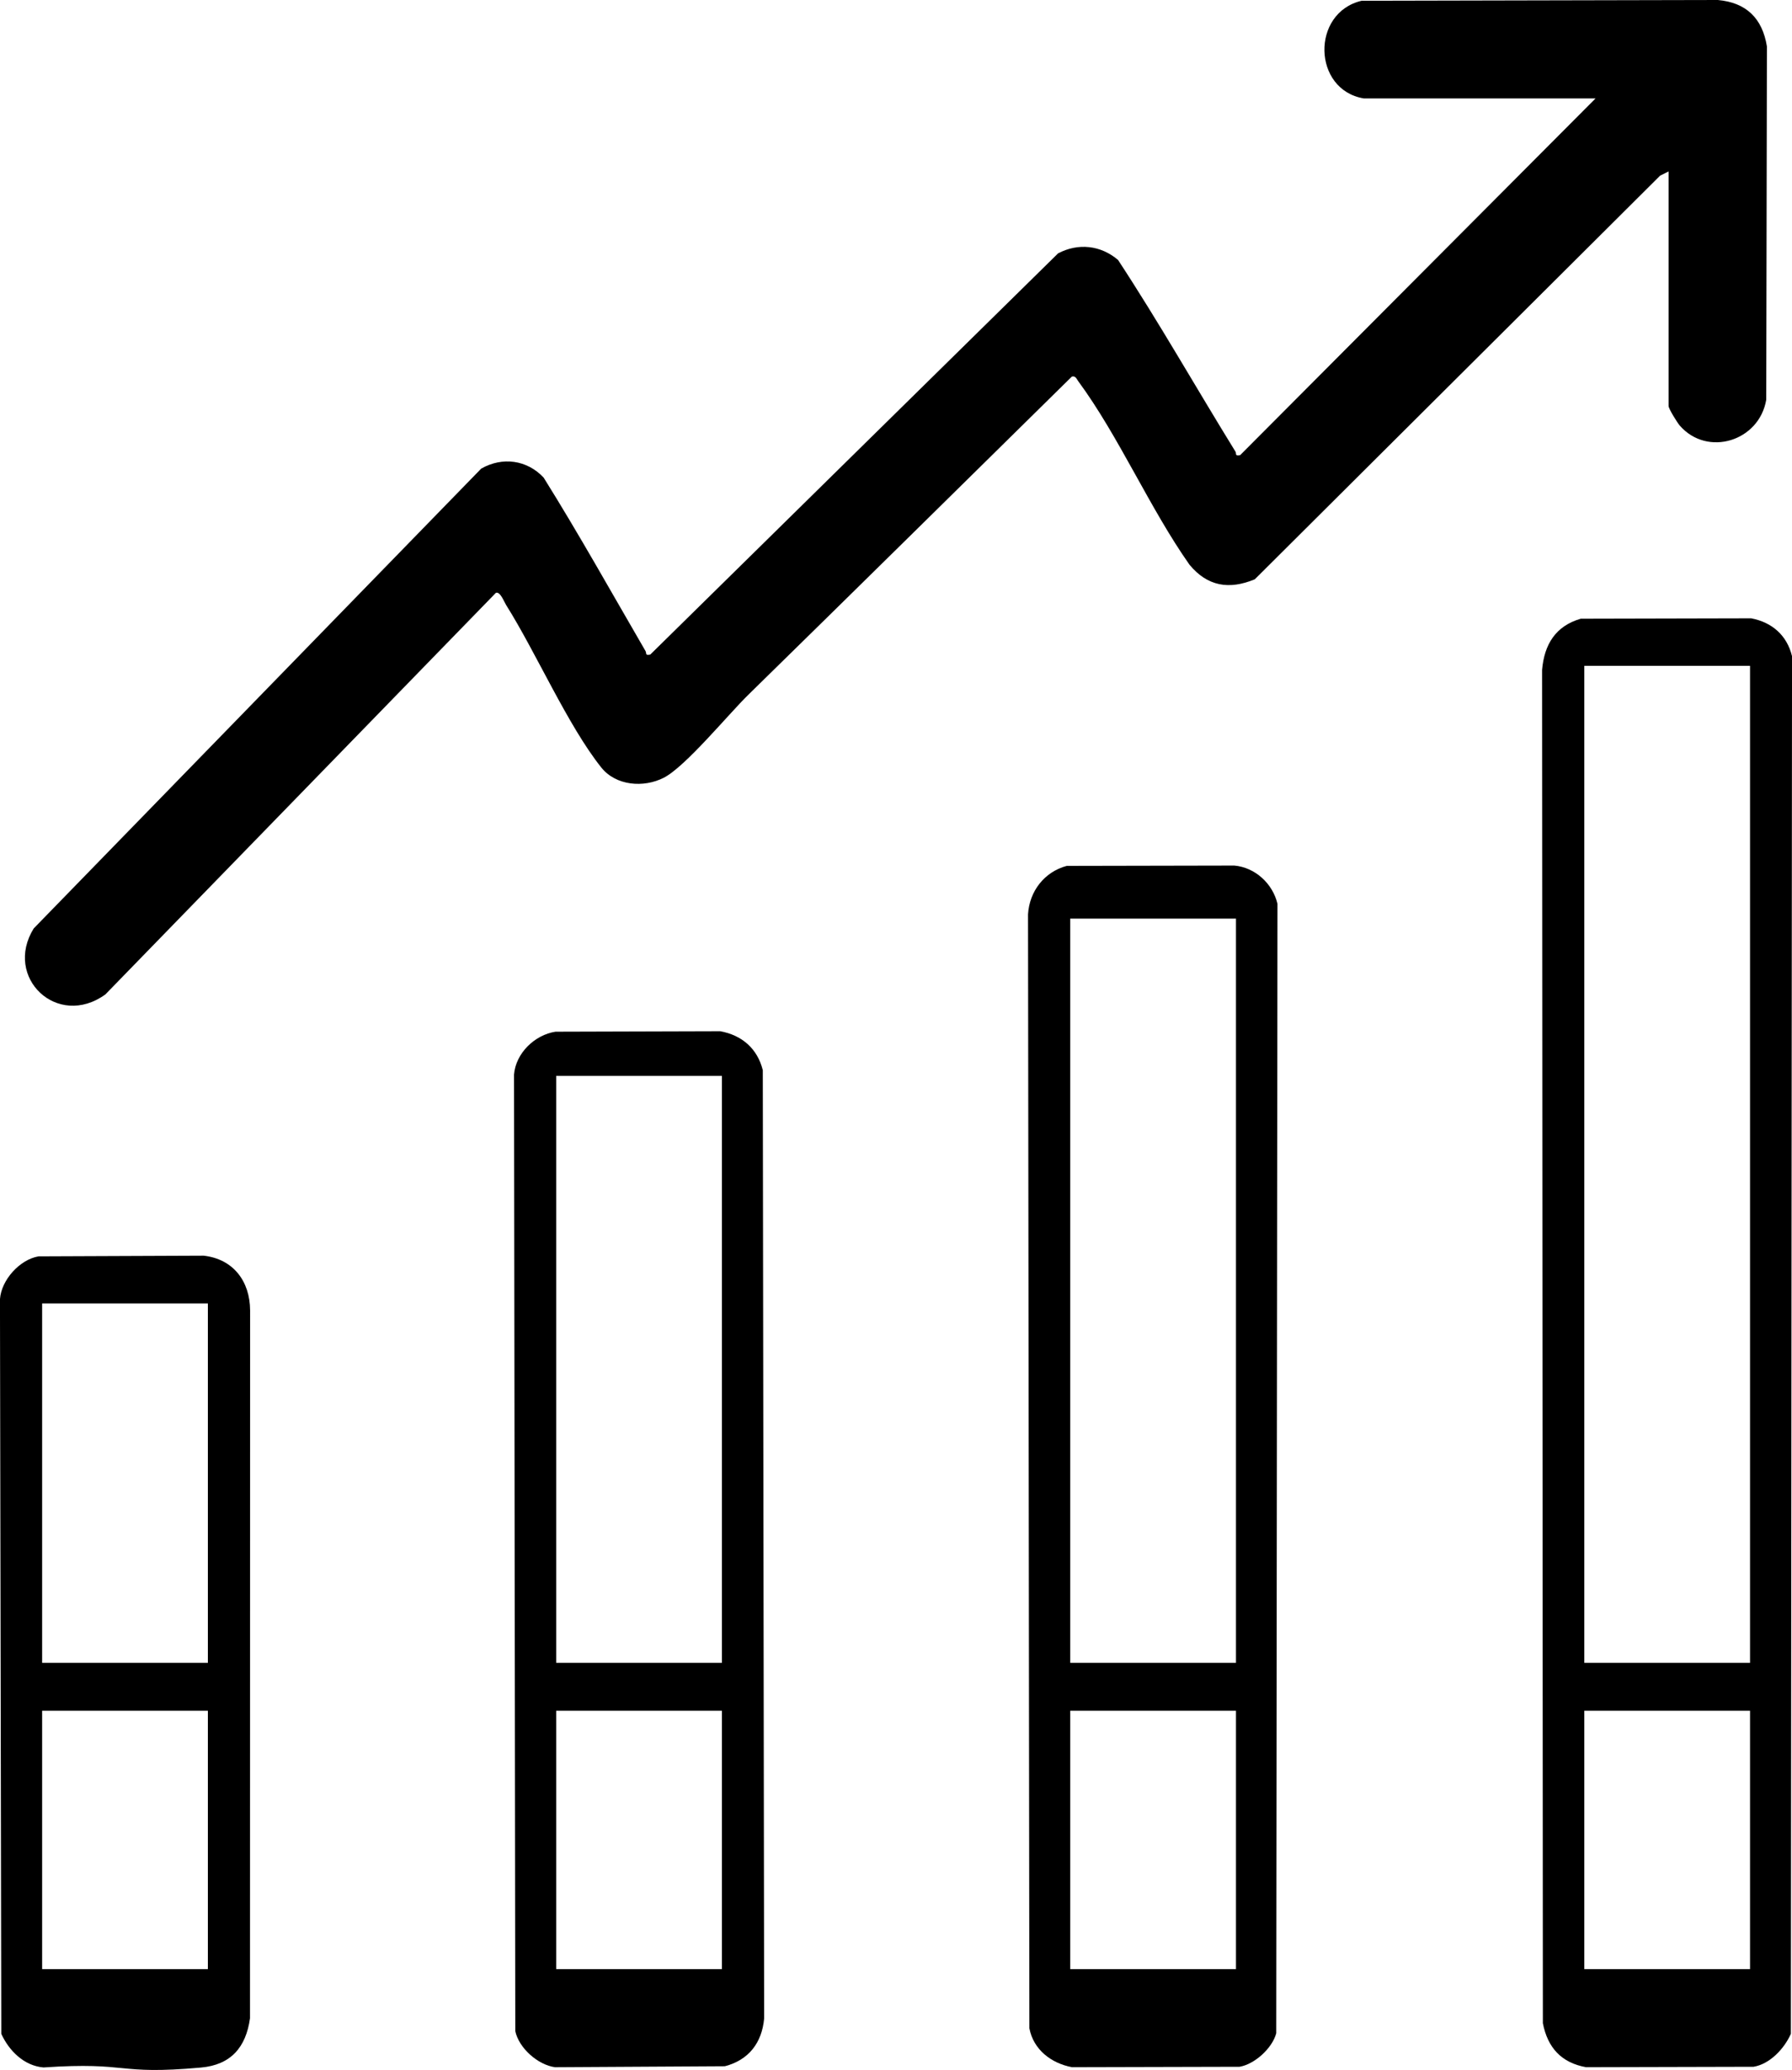 <?xml version="1.0" encoding="UTF-8"?><svg id="Layer_2" xmlns="http://www.w3.org/2000/svg" viewBox="0 0 637.94 736.94"><g id="Layer_1-2"><path d="M562.74,220.27l60.68-.14c7.42,1.43,12.71,6.03,14.53,13.47l-.41,490.47c-2.34,5.25-7.41,10.74-13.27,11.73l-59.67.15c-8.84-1.61-13.65-7-15.35-15.65l-.28-481.8c.78-9.04,4.77-15.61,13.77-18.23ZM623,237.04h-59v354.95h59V237.04ZM623,609.04h-59v92h59v-92Z"/><path d="M485.5,35.04c-18.27-3.03-18.84-30.53-.77-34.77l126.82-.27c10.12.91,15.86,6.54,17.46,16.54l-.24,125.77c-2.49,14.8-20.95,20.46-30.76,9.23-.92-1.05-4.01-6.05-4.01-6.99V61.04l-3.01,1.49-144.29,143.71c-9.2,3.81-16.87,2.49-23.23-5.17-14.23-20.19-25.15-45.71-39.63-65.37-.63-.85-.93-1.98-2.28-1.62-38.4,37.8-76.7,75.61-115.21,113.31-7.02,6.87-22.35,25.55-30.02,29.48-7.2,3.69-17.07,2.89-22.27-3.62-11.94-14.97-23.13-40.76-33.9-57.88-.73-1.17-2.11-4.9-3.63-4.31L37.5,354.04c-17.07,12.31-36.3-6.05-25.5-23.5l159.3-163.7c7.53-4.31,16.32-3.13,22.23,3.19,12.65,20.25,24.27,41.11,36.26,61.74.48.83-.29,1.66,1.7,1.27l145.17-142.83c7.17-3.79,15.17-2.91,21.35,2.33,14.64,22.29,27.78,45.53,41.79,68.22.47.77-.33,1.7,1.69,1.28l126.51-126.99h-82.5Z"/><path d="M379.74,308.27l59.66-.12c7.47.66,13.7,6.48,15.37,13.63l-.44,402.08c-1.37,5.28-7.66,11.04-13.06,11.94l-59.67.15c-7.41-1.41-13.71-6.26-15.15-13.85l-.48-396.6c.5-8.2,5.8-15.08,13.77-17.23ZM440,327.04h-59v264.95h59v-264.95ZM440,609.04h-59v92h59v-92Z"/><path d="M197.76,367.3l58.65-.17c7.77,1.44,13.22,6.2,15.14,13.86l.48,337.6c-.78,8.67-5.49,14.81-13.98,17.02l-60.47.35c-6.12-.83-12.88-6.84-14.14-12.86l-.45-340.56c.63-7.6,7.36-14.1,14.76-15.24ZM198,383.04v208.95h59v-208.95h-59ZM198,609.04v92h59v-92h-59Z"/><path d="M13.74,447.28l58.76-.24c10.58,1.19,16.48,9.13,16.54,19.46l-.04,252.05c-1.45,10.35-6.83,16.58-17.47,17.53-30.52,2.74-25.08-2.13-56.04-.04-6.95-.58-12.29-5.96-15.03-11.97l-.47-261.53c.47-6.88,7.07-14.14,13.74-15.26ZM74,464.04H15v127.95h59v-127.95ZM74,609.04H15v92h59v-92Z"/></g></svg>